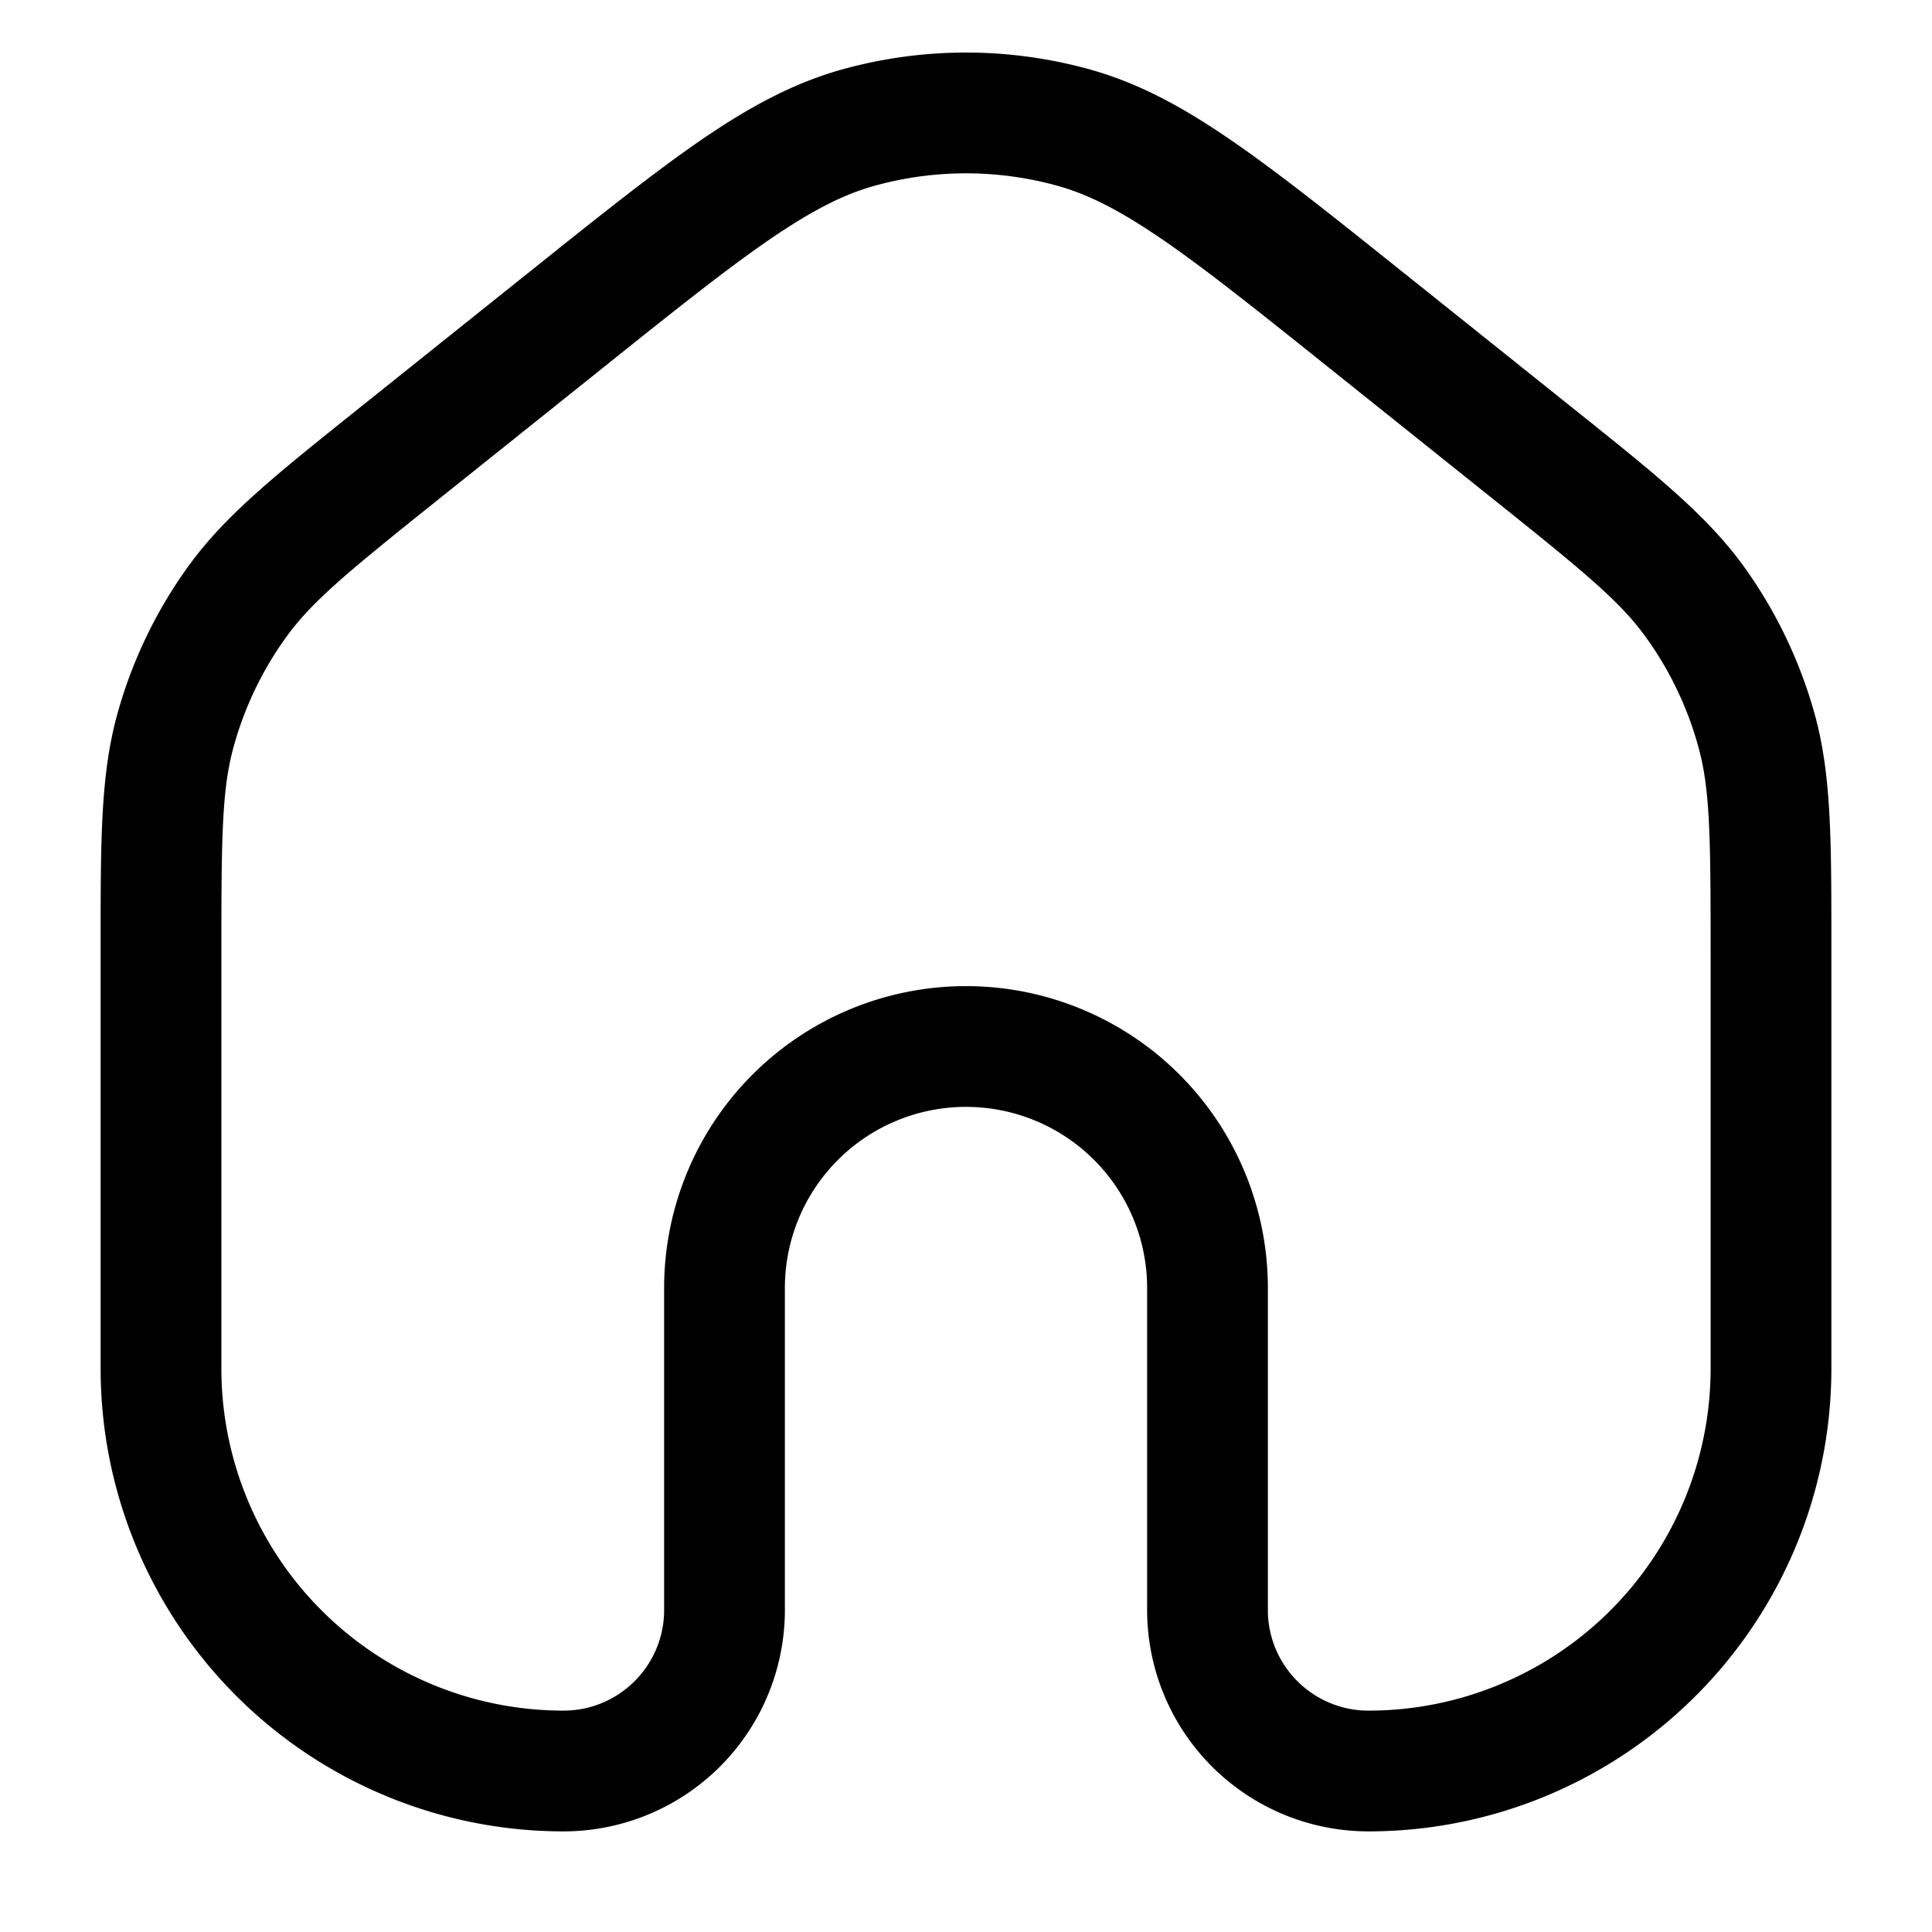 <svg xmlns="http://www.w3.org/2000/svg" width="24" height="24" fill="currentColor" viewBox="0 0 24 24">
  <path fill-rule="evenodd" d="M13.133 2.307a4.25 4.25 0 00-2.266 0c-.384.106-.776.304-1.31.67-.542.372-1.186.886-2.086 1.607l-2 1.6c-1.135.908-1.589 1.279-1.912 1.725a4.25 4.25 0 00-.656 1.365c-.147.532-.153 1.117-.153 2.571V17A4.25 4.25 0 007 21.25c.69 0 1.25-.56 1.25-1.25v-4a3.75 3.75 0 017.5 0v4c0 .69.56 1.25 1.25 1.25A4.25 4.25 0 0021.25 17v-5.155c0-1.454-.006-2.04-.153-2.57a4.25 4.25 0 00-.656-1.366c-.323-.446-.777-.817-1.912-1.725l-2-1.6c-.9-.72-1.544-1.235-2.086-1.607-.534-.366-.926-.564-1.31-.67zM10.467.861a5.75 5.75 0 013.066 0c.606.168 1.154.464 1.759.88.592.406 1.279.955 2.151 1.653l.023.018 2 1.6.09.072c1.017.813 1.642 1.314 2.1 1.944.404.558.704 1.184.888 1.848.206.75.206 1.552.206 2.854V17A5.75 5.75 0 0117 22.75 2.75 2.75 0 0114.25 20v-4a2.25 2.25 0 00-4.5 0v4A2.75 2.75 0 017 22.75 5.75 5.75 0 011.25 17v-5.155-.115c0-1.302 0-2.103.206-2.854a5.75 5.75 0 01.888-1.848c.457-.63 1.083-1.13 2.1-1.944l.09-.072 2-1.6.023-.018c.872-.698 1.559-1.247 2.151-1.654.605-.415 1.153-.711 1.759-.879z"/>
</svg>
